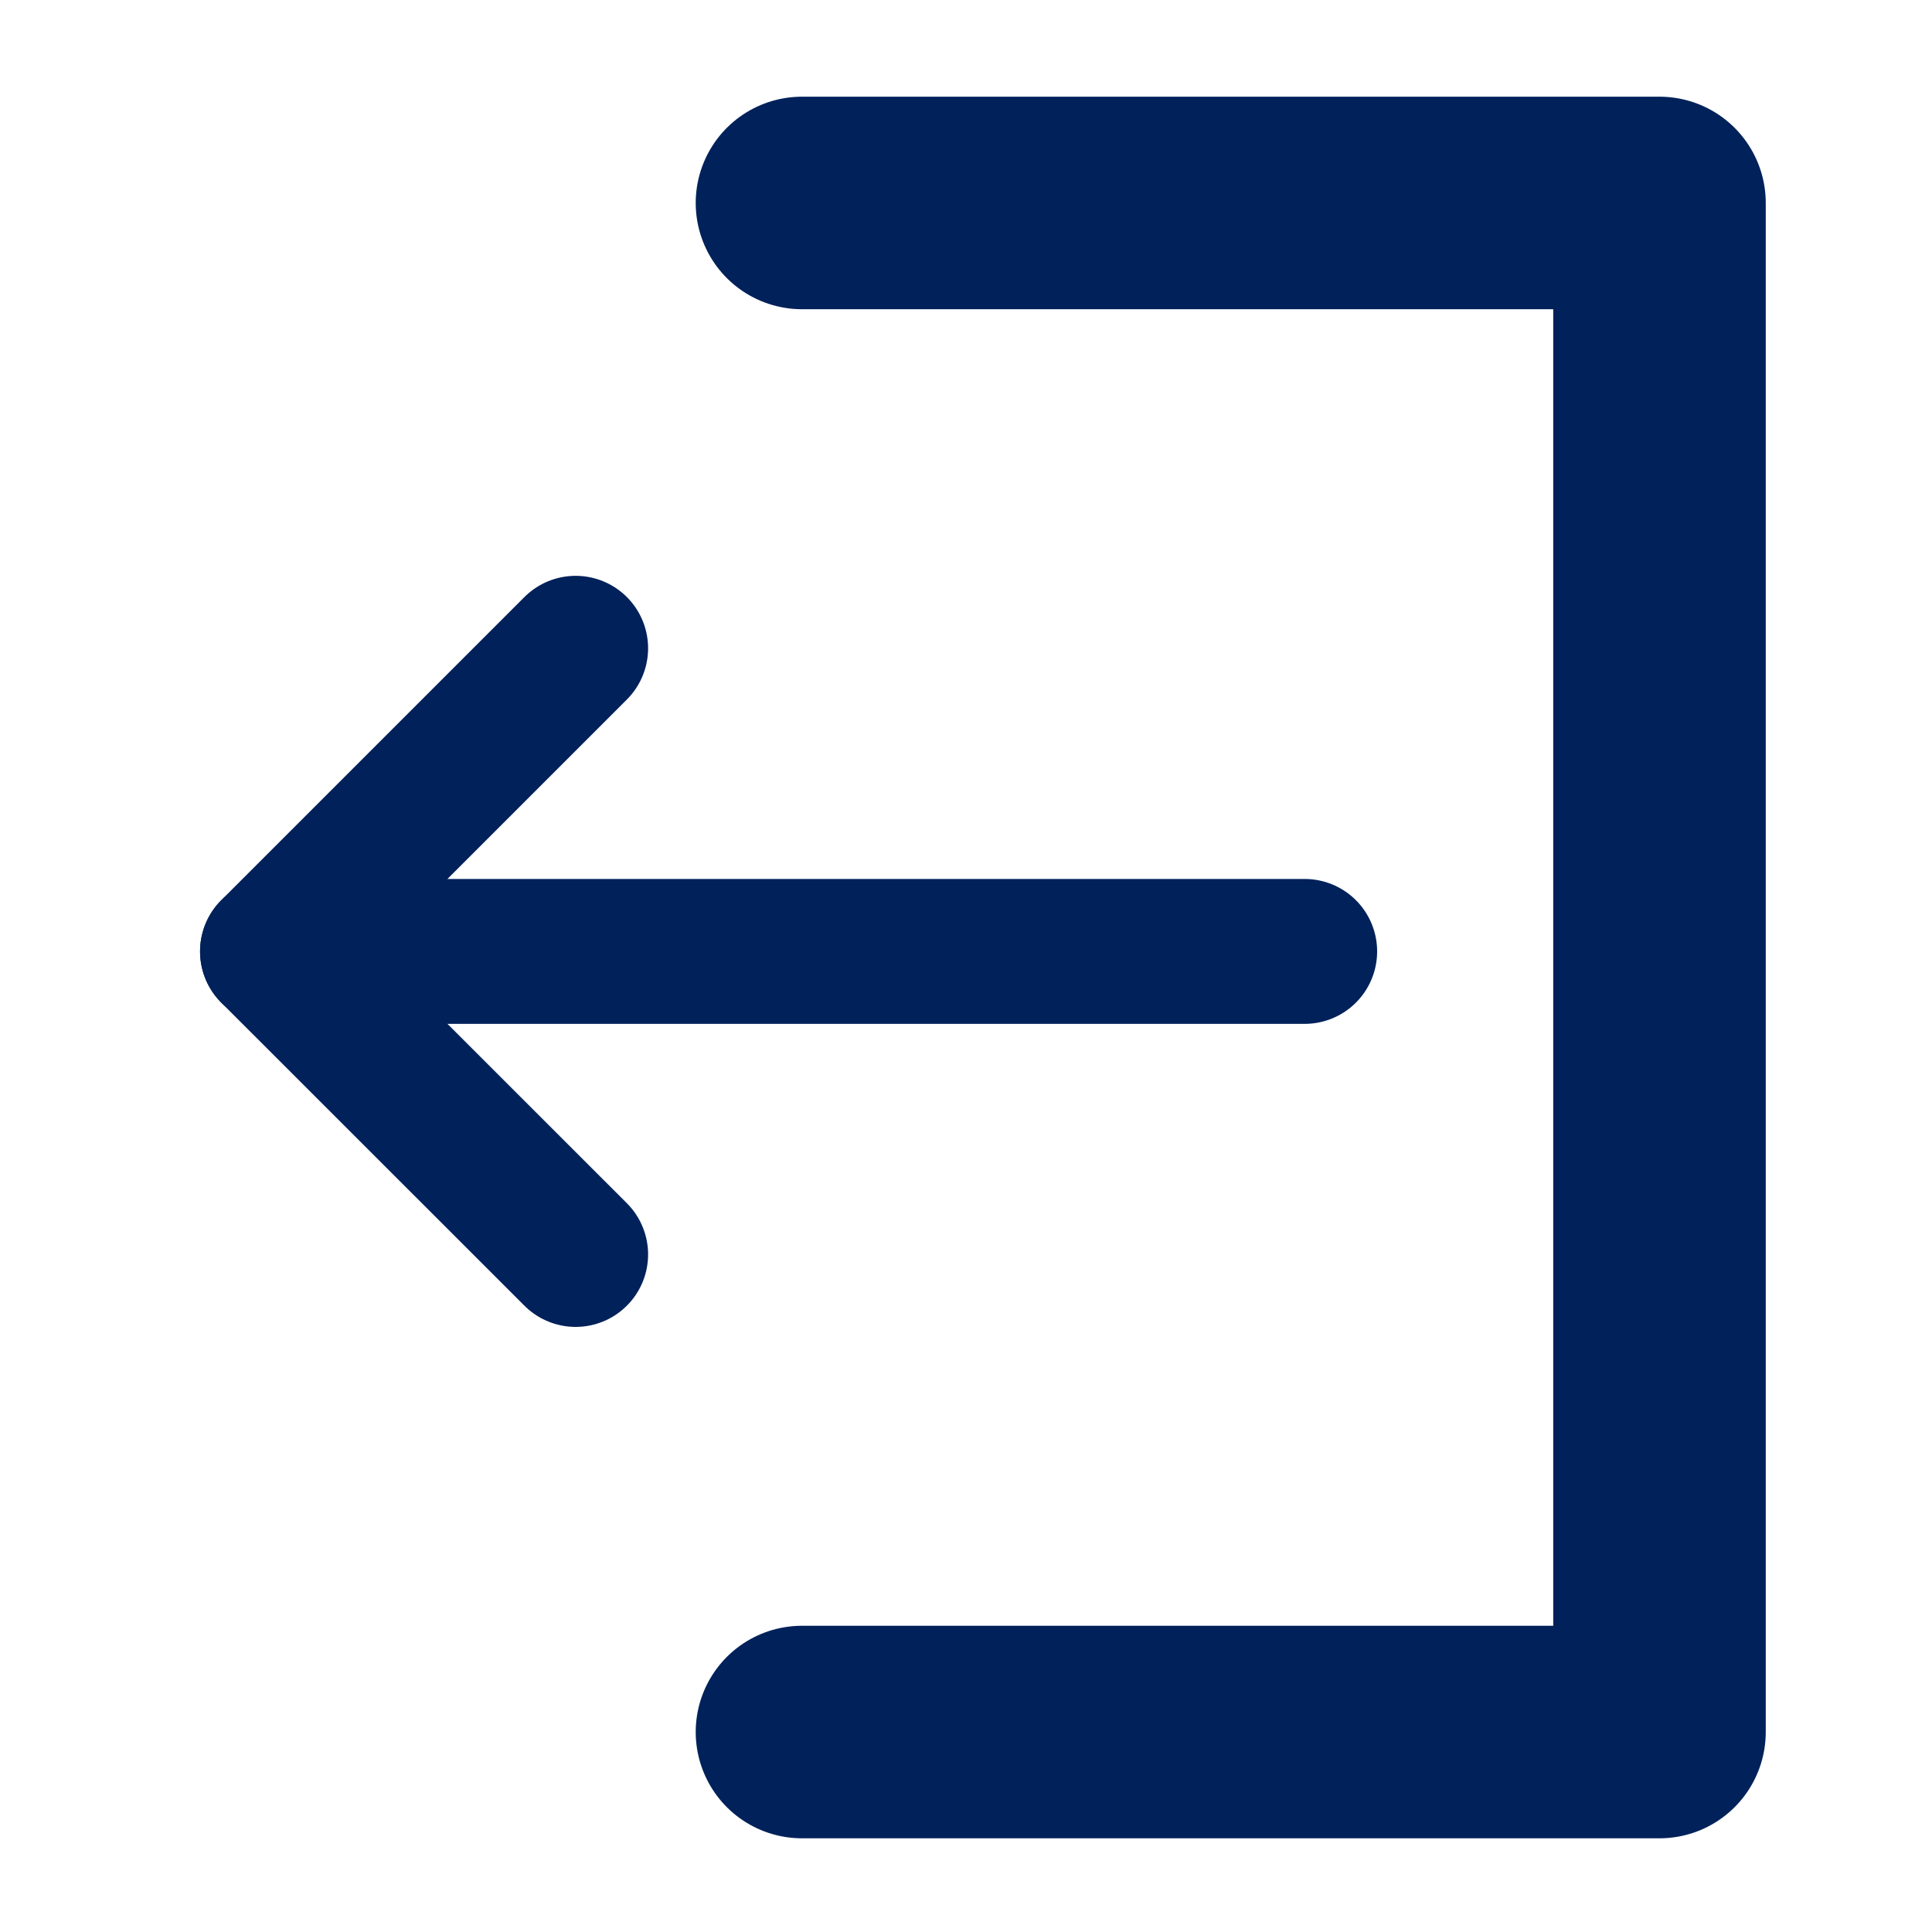 <?xml version="1.0" encoding="utf-8"?>
<!-- Generator: Adobe Illustrator 25.0.0, SVG Export Plug-In . SVG Version: 6.00 Build 0)  -->
<svg version="1.1" id="Layer_1" xmlns="http://www.w3.org/2000/svg" xmlns:xlink="http://www.w3.org/1999/xlink" x="0px" y="0px"
	 viewBox="0 0 200 200" style="enable-background:new 0 0 200 200;" xml:space="preserve">
<style type="text/css">
	.st0{fill:#FFFFFF;}
	.st1{fill:#00215A;stroke:#00215A;stroke-miterlimit:10;}
	.st2{fill:#00215A;}
	.st3{fill:none;stroke:#00215A;stroke-width:9;stroke-miterlimit:10;}
	.st4{fill:#FFFFFF;stroke:#00215A;stroke-width:7;stroke-linecap:round;stroke-linejoin:round;stroke-miterlimit:10;}
	.st5{fill:#00215A;stroke:#00215A;stroke-width:3;stroke-miterlimit:10;}
	.st6{fill:#00215A;stroke:#00215A;stroke-width:4;stroke-miterlimit:10;}
	.st7{fill:#00215A;stroke:#00215A;stroke-width:2;stroke-miterlimit:10;}
	.st8{fill:none;stroke:#00215A;stroke-width:20;stroke-linecap:round;stroke-linejoin:round;stroke-miterlimit:10;}
	.st9{fill:#F1F2F2;}
	.st10{fill-rule:evenodd;clip-rule:evenodd;fill:#00215A;}
	.st11{fill:none;stroke:#00215A;stroke-width:22;stroke-linecap:round;stroke-linejoin:round;stroke-miterlimit:10;}
	.st12{fill:none;stroke:#00215A;stroke-width:15;stroke-linecap:round;stroke-linejoin:round;stroke-miterlimit:10;}
</style>
<polyline class="st11" points="83.02,21.01 171.79,21.01 171.79,179.3 83.02,179.3 "/>
<polyline class="st12" points="59.59,129.86 28.21,98.49 59.59,67.11 "/>
<line class="st12" x1="28.21" y1="98.49" x2="135.06" y2="98.49"/>
</svg>
